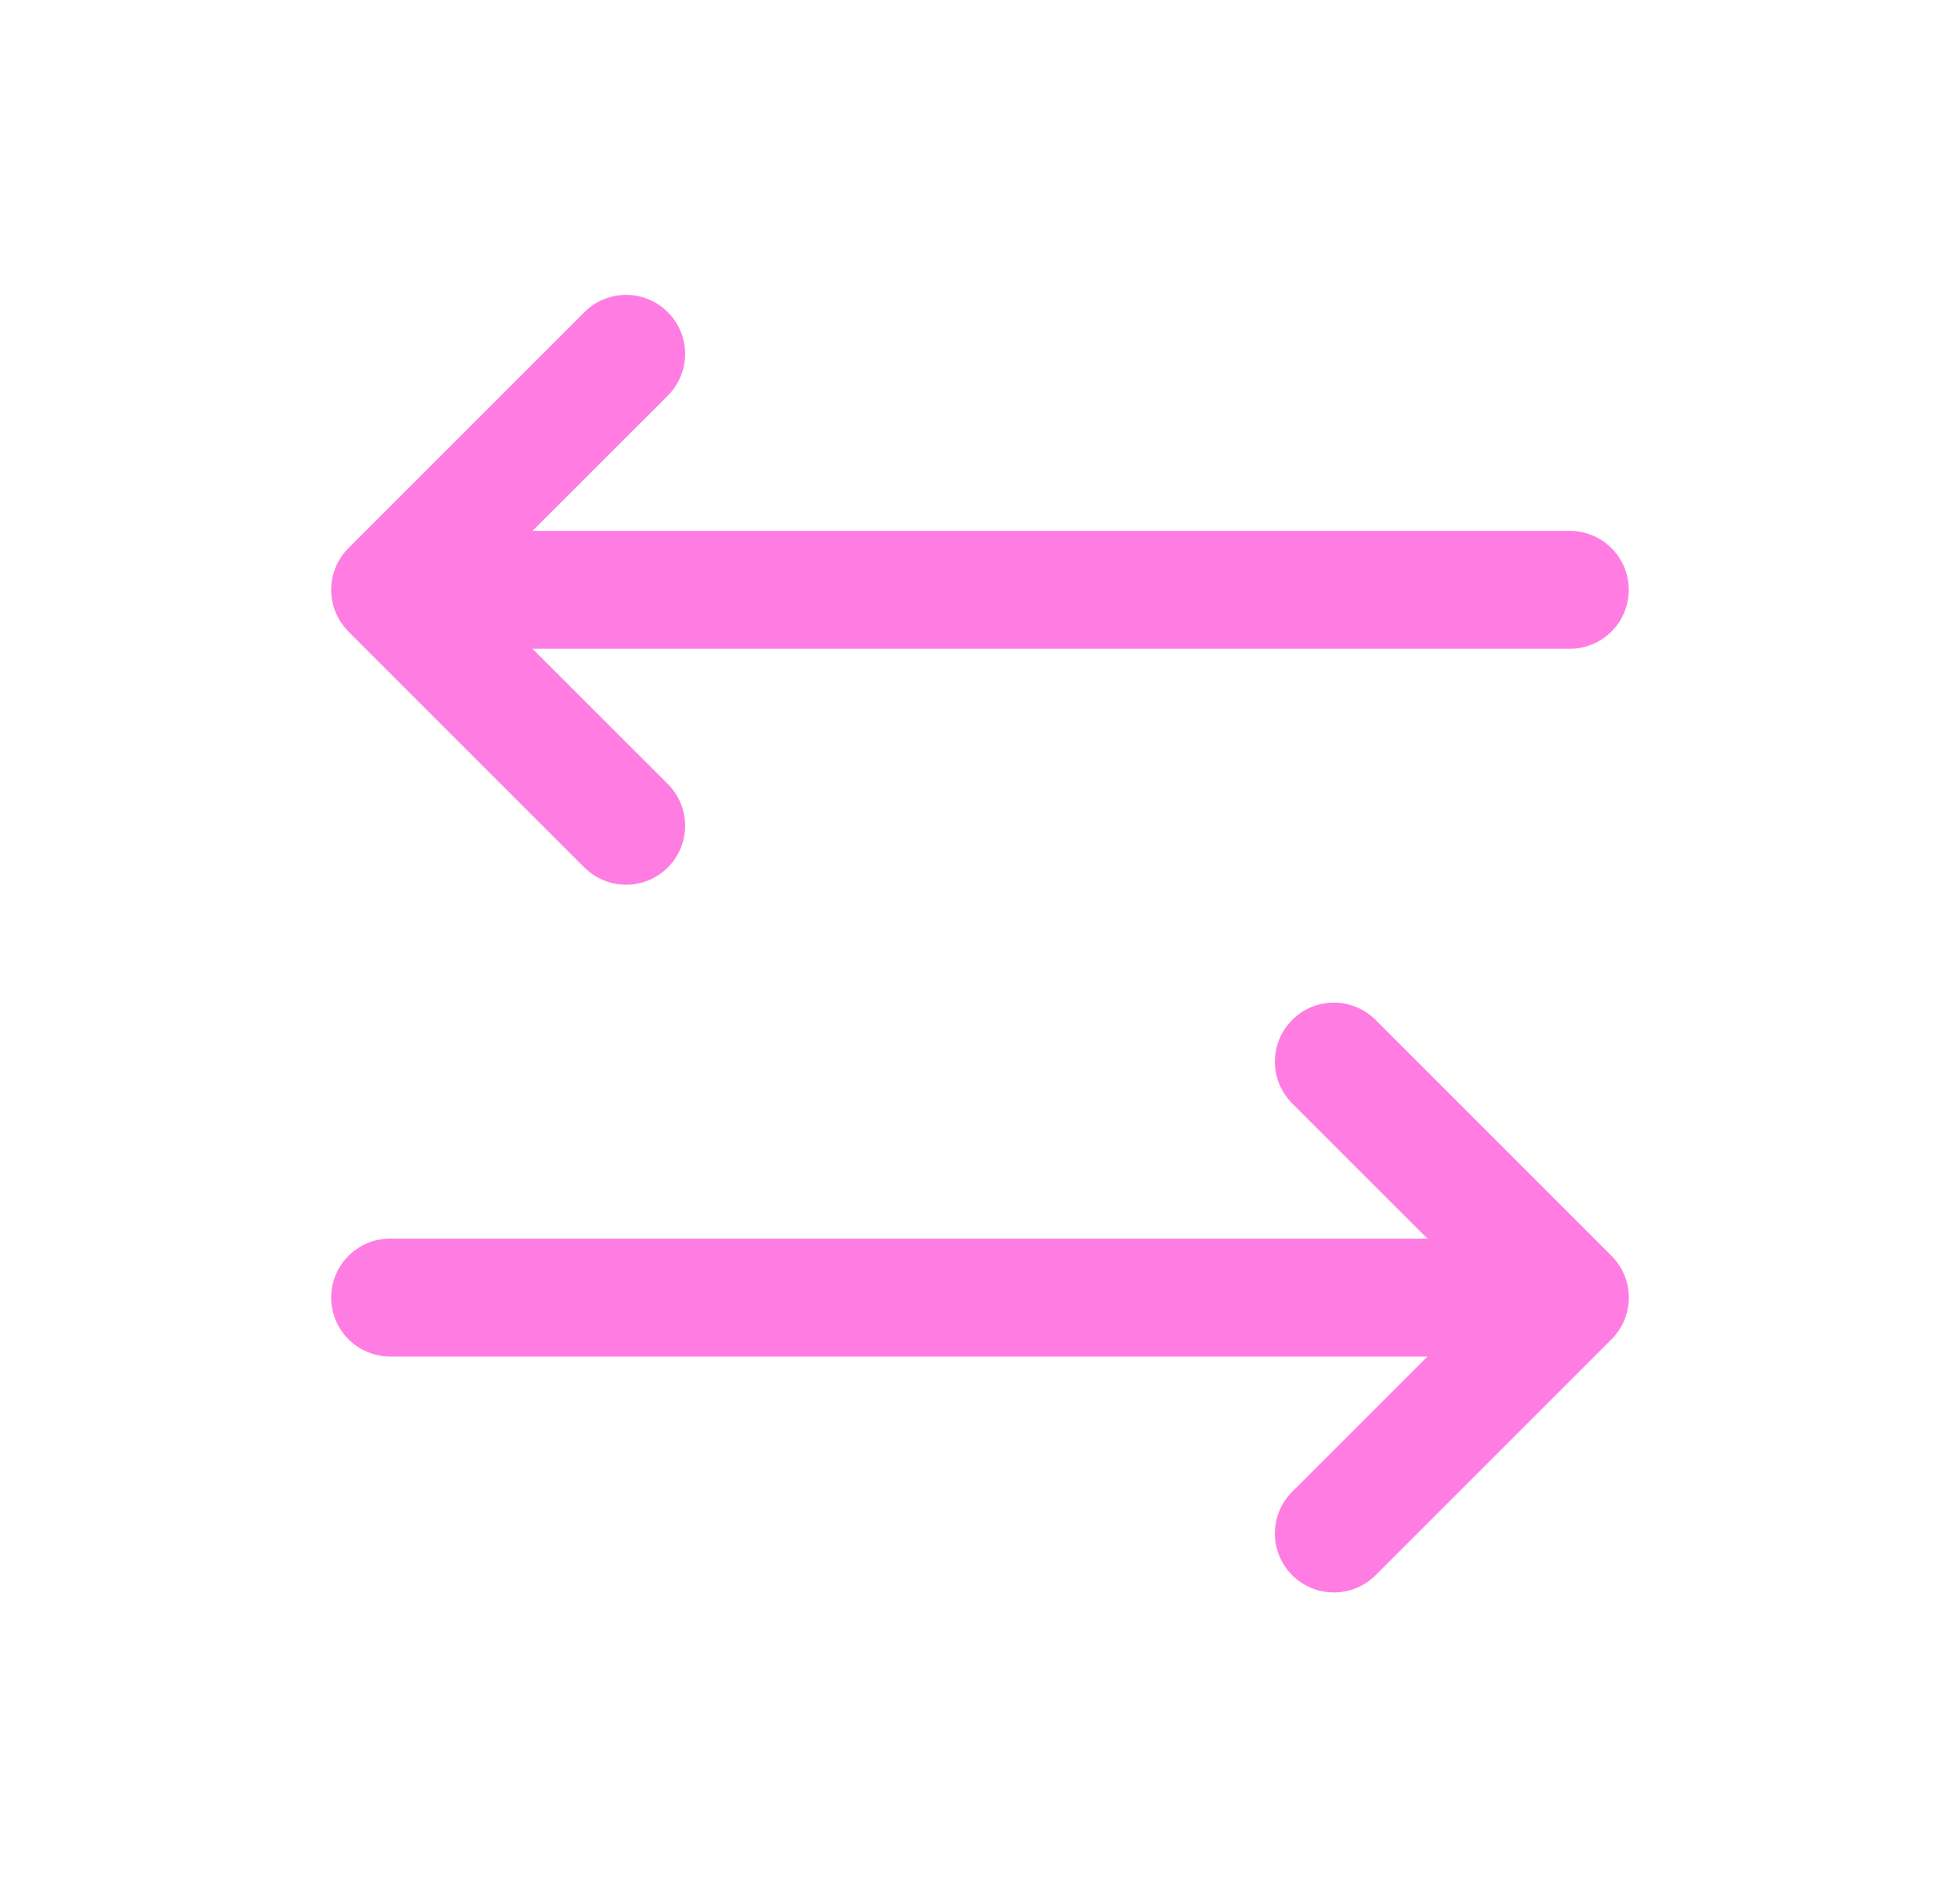 <svg width="27" height="26" viewBox="0 0 27 26" fill="none" xmlns="http://www.w3.org/2000/svg">
<path d="M22.2 18.45L18.95 21.7C18.797 21.853 18.59 21.938 18.375 21.938C18.159 21.938 17.953 21.853 17.8 21.7C17.648 21.548 17.562 21.341 17.562 21.125C17.562 20.91 17.648 20.703 17.8 20.551L19.664 18.688H5.375C5.159 18.688 4.953 18.602 4.8 18.45C4.648 18.298 4.562 18.091 4.562 17.875C4.562 17.66 4.648 17.453 4.8 17.301C4.953 17.149 5.159 17.063 5.375 17.063H19.664L17.8 15.2C17.648 15.048 17.562 14.841 17.562 14.626C17.562 14.41 17.648 14.203 17.8 14.051C17.953 13.898 18.159 13.812 18.375 13.812C18.59 13.812 18.797 13.898 18.95 14.051L22.2 17.301C22.275 17.376 22.335 17.466 22.376 17.564C22.417 17.663 22.438 17.769 22.438 17.875C22.438 17.982 22.417 18.088 22.376 18.187C22.335 18.285 22.275 18.375 22.2 18.45ZM8.05 11.95C8.203 12.103 8.409 12.188 8.625 12.188C8.841 12.188 9.047 12.103 9.2 11.95C9.352 11.798 9.438 11.591 9.438 11.376C9.438 11.16 9.352 10.953 9.2 10.801L7.336 8.938H21.625C21.84 8.938 22.047 8.852 22.199 8.7C22.352 8.548 22.437 8.341 22.437 8.125C22.437 7.91 22.352 7.703 22.199 7.551C22.047 7.399 21.84 7.313 21.625 7.313H7.336L9.2 5.45C9.352 5.298 9.438 5.091 9.438 4.875C9.438 4.66 9.352 4.453 9.2 4.301C9.047 4.148 8.841 4.062 8.625 4.062C8.409 4.062 8.203 4.148 8.05 4.301L4.8 7.551C4.725 7.626 4.665 7.716 4.624 7.814C4.583 7.913 4.562 8.019 4.562 8.125C4.562 8.232 4.583 8.338 4.624 8.437C4.665 8.535 4.725 8.625 4.8 8.7L8.05 11.95Z" fill="#FF7DE2"/>
</svg>
